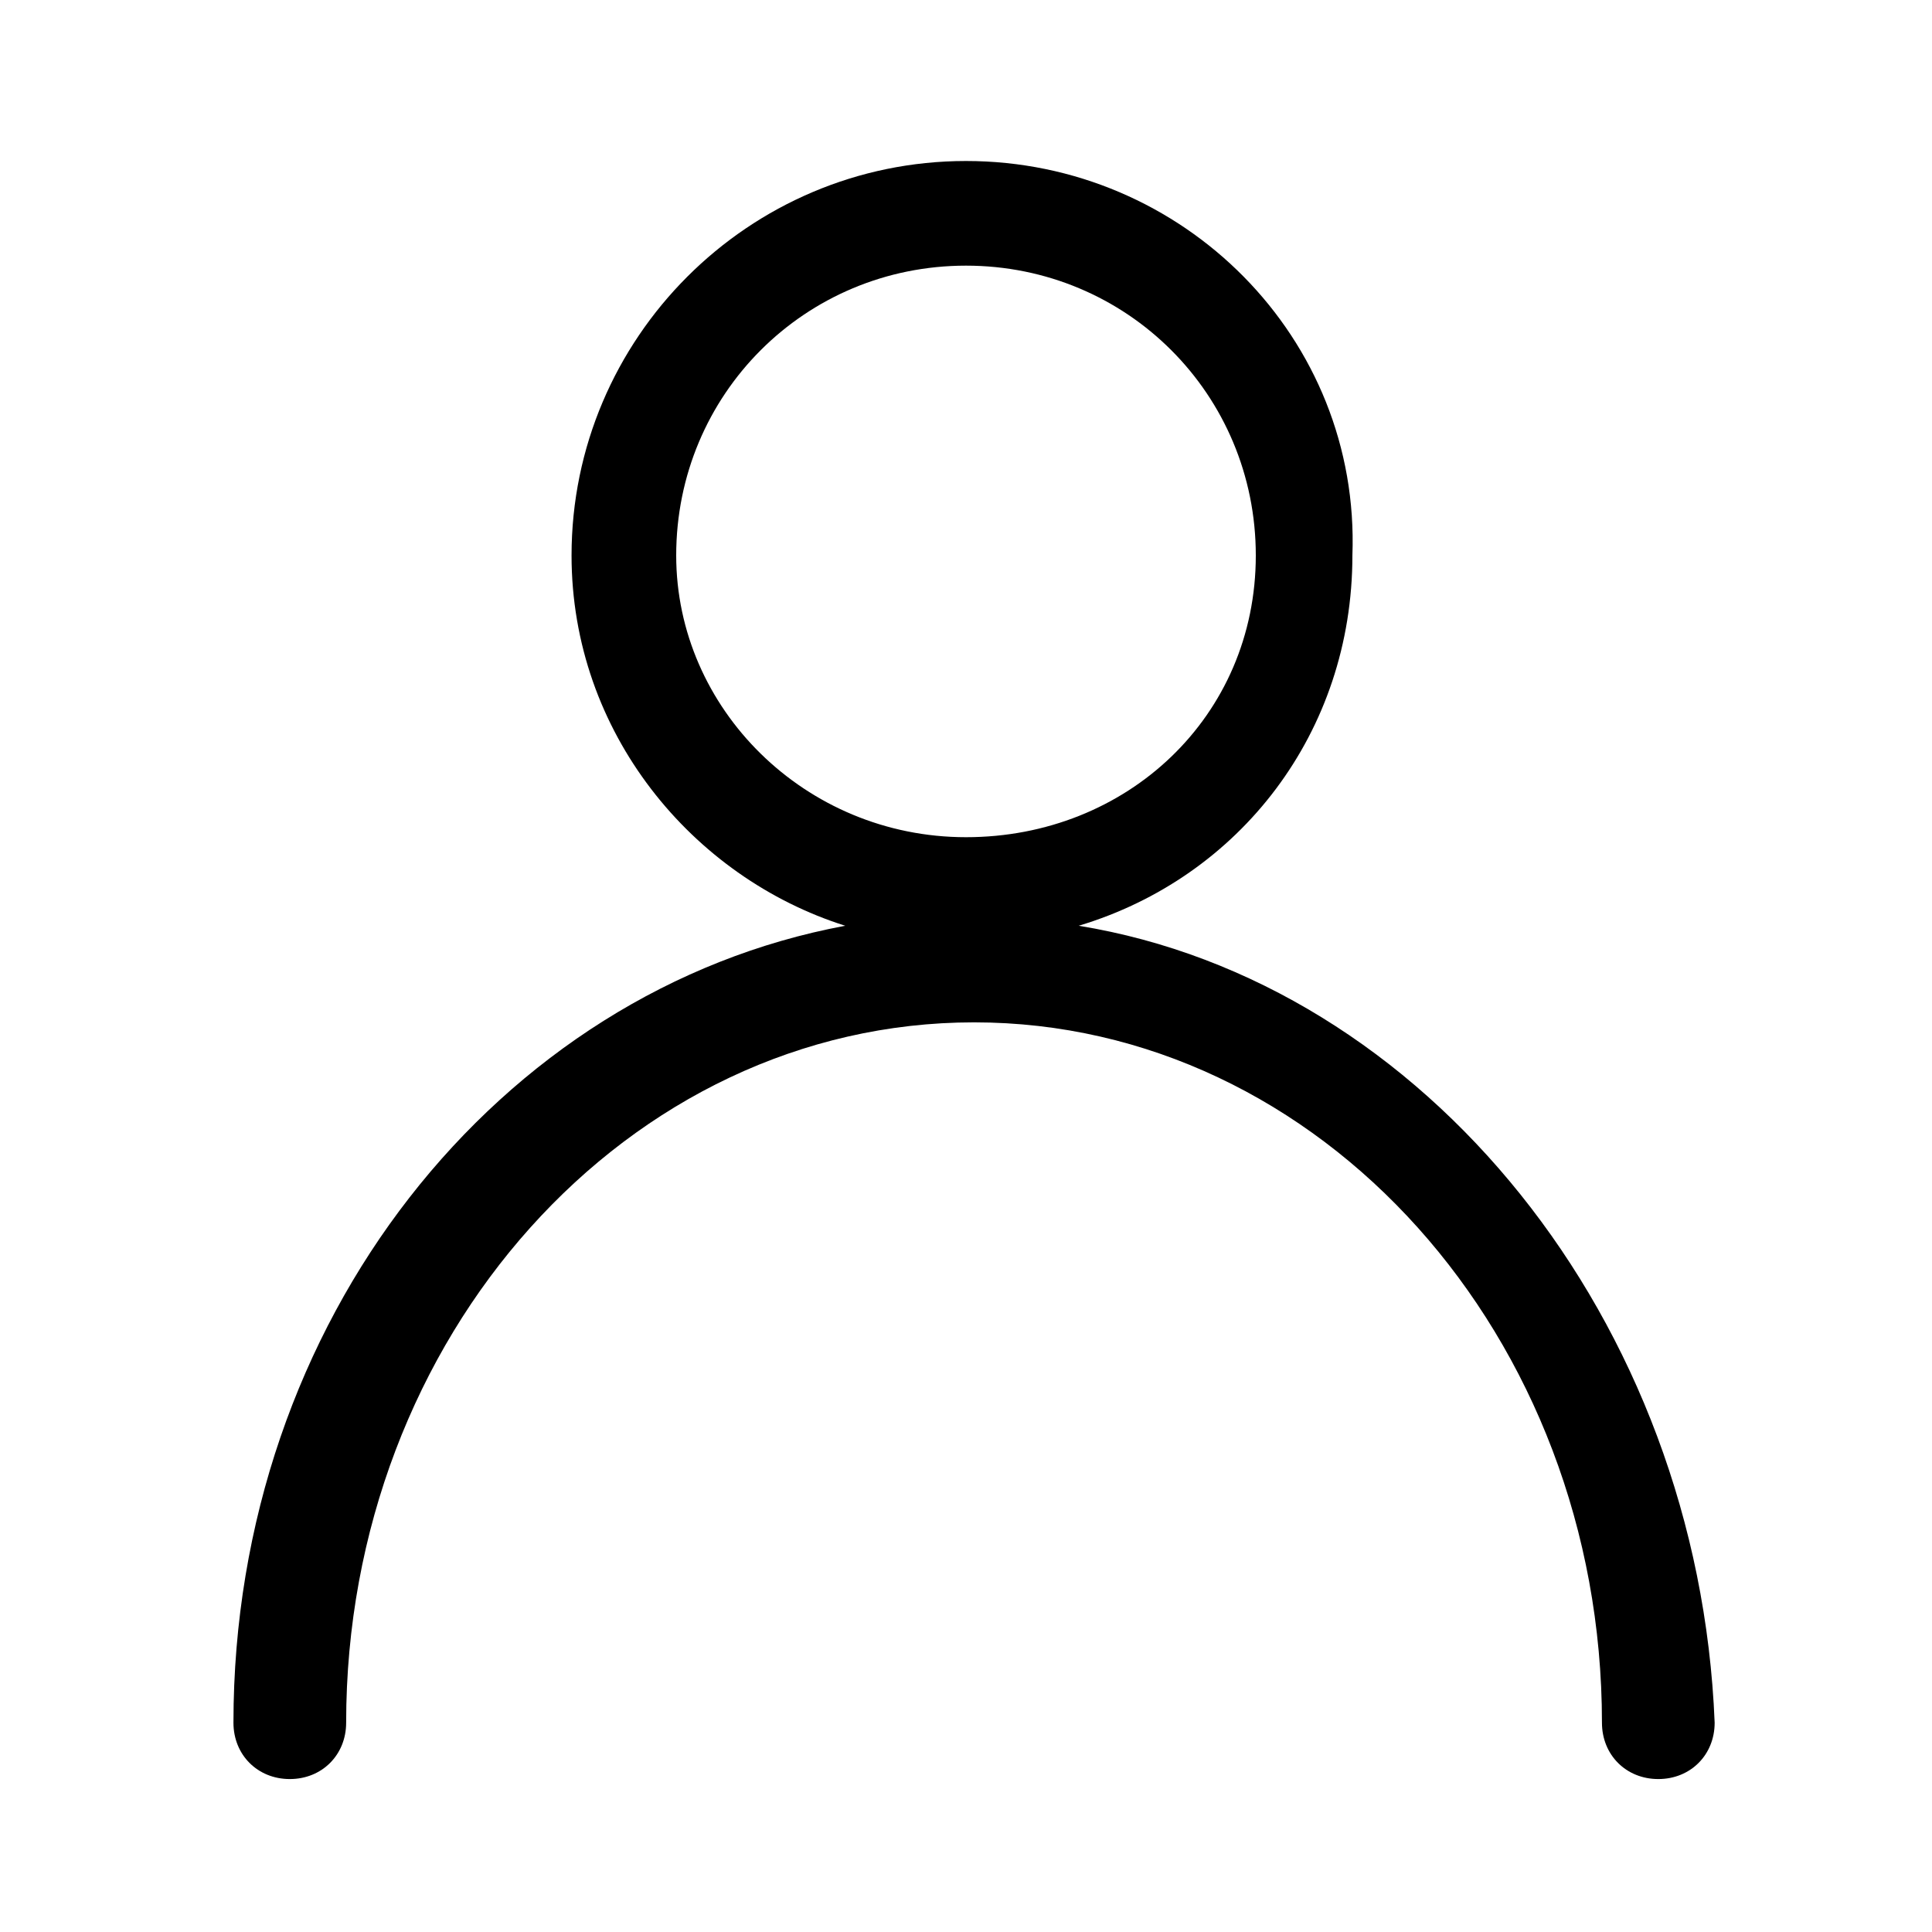 <?xml version="1.0" encoding="utf-8"?>
<!-- Generator: Adobe Illustrator 24.3.0, SVG Export Plug-In . SVG Version: 6.00 Build 0)  -->
<svg version="1.1" id="Layer_1" xmlns="http://www.w3.org/2000/svg" xmlns:xlink="http://www.w3.org/1999/xlink" x="0px" y="0px"
	 viewBox="0 0 24 24" style="enable-background:new 0 0 24 24;" xml:space="preserve">
<path d="M13.4,11.5c2-0.6,3.4-2.4,3.4-4.6C16.9,4.2,14.7,2,12,2S7.1,4.2,7.1,6.9c0,2.2,1.5,4,3.4,4.6c-4.3,0.8-7.6,4.9-7.6,9.9
	c0,0.4,0.3,0.7,0.7,0.7s0.7-0.3,0.7-0.7c0-4.8,3.5-8.7,7.8-8.7c4.3,0,7.8,3.9,7.8,8.7c0,0.4,0.3,0.7,0.7,0.7c0.4,0,0.7-0.3,0.7-0.7
	C21.1,16.4,17.7,12.2,13.4,11.5z M8.4,6.9c0-2,1.6-3.6,3.6-3.6c2,0,3.6,1.6,3.6,3.6S14,10.4,12,10.4C10,10.4,8.4,8.8,8.4,6.9z"/>
</svg>
